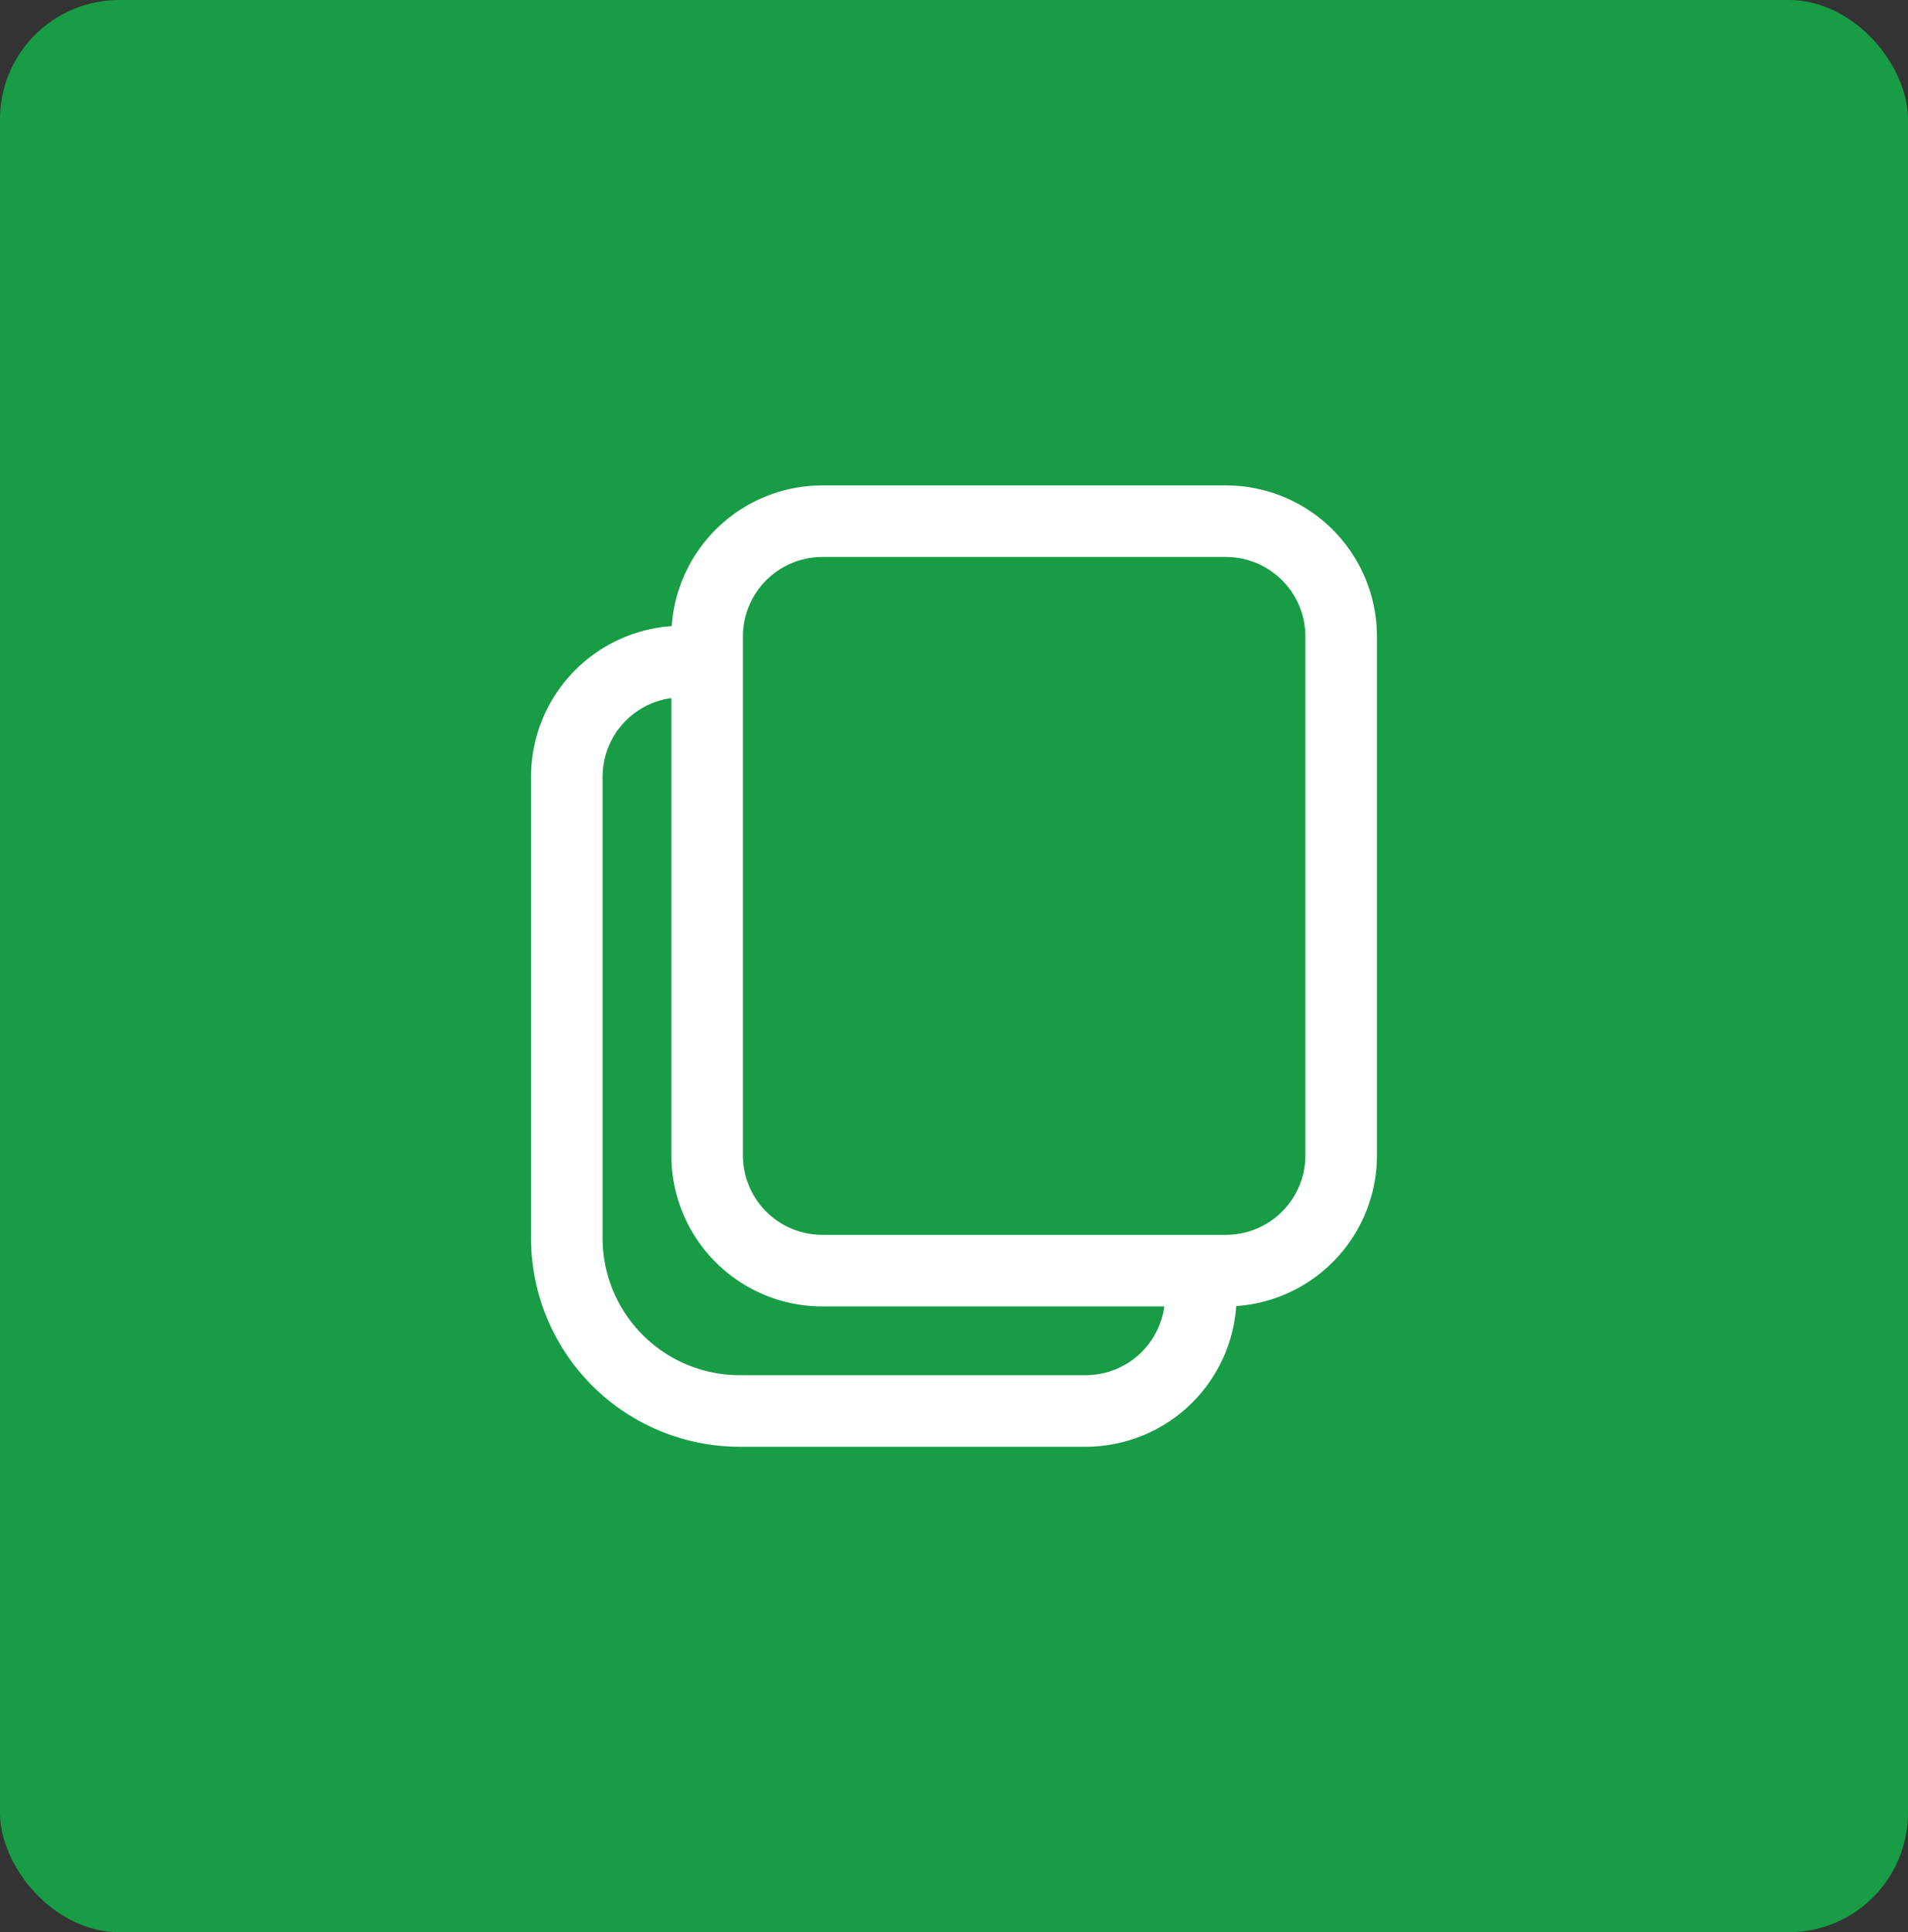 <svg xmlns="http://www.w3.org/2000/svg" width="80" height="81" viewBox="0 0 80 81">
  <rect x="0" y="0" width="80" height="81" fill="#333333" stroke="none"/>
  <g id="Group_3068" data-name="Group 3068" transform="translate(-343 -367)">
    <rect id="Rectangle_187" data-name="Rectangle 187" width="80" height="81" rx="5" transform="translate(343 367)" fill="#189c46"/>
    <g id="pages" transform="translate(366.266 389.35)">
      <path id="Path_10927" data-name="Path 10927" d="M24.251.5H7.333A4.833,4.833,0,0,0,2.5,5.333V27.084a4.833,4.833,0,0,0,4.833,4.833H24.251a4.833,4.833,0,0,0,4.833-4.833V5.333A4.833,4.833,0,0,0,24.251.5Z" transform="translate(3.883 -1)" fill="none" stroke="#fff" stroke-linecap="round" stroke-linejoin="round" stroke-width="3" fill-rule="evenodd"/>
      <path id="Path_10928" data-name="Path 10928" d="M5.333,2.5A4.833,4.833,0,0,0,.5,7.333V26.667a7.25,7.25,0,0,0,7.25,7.25h14.5a4.833,4.833,0,0,0,4.833-4.833" transform="translate(0 2.883)" fill="none" stroke="#fff" stroke-linecap="round" stroke-linejoin="round" stroke-width="3" fill-rule="evenodd"/>
    </g>
  </g>
</svg>
